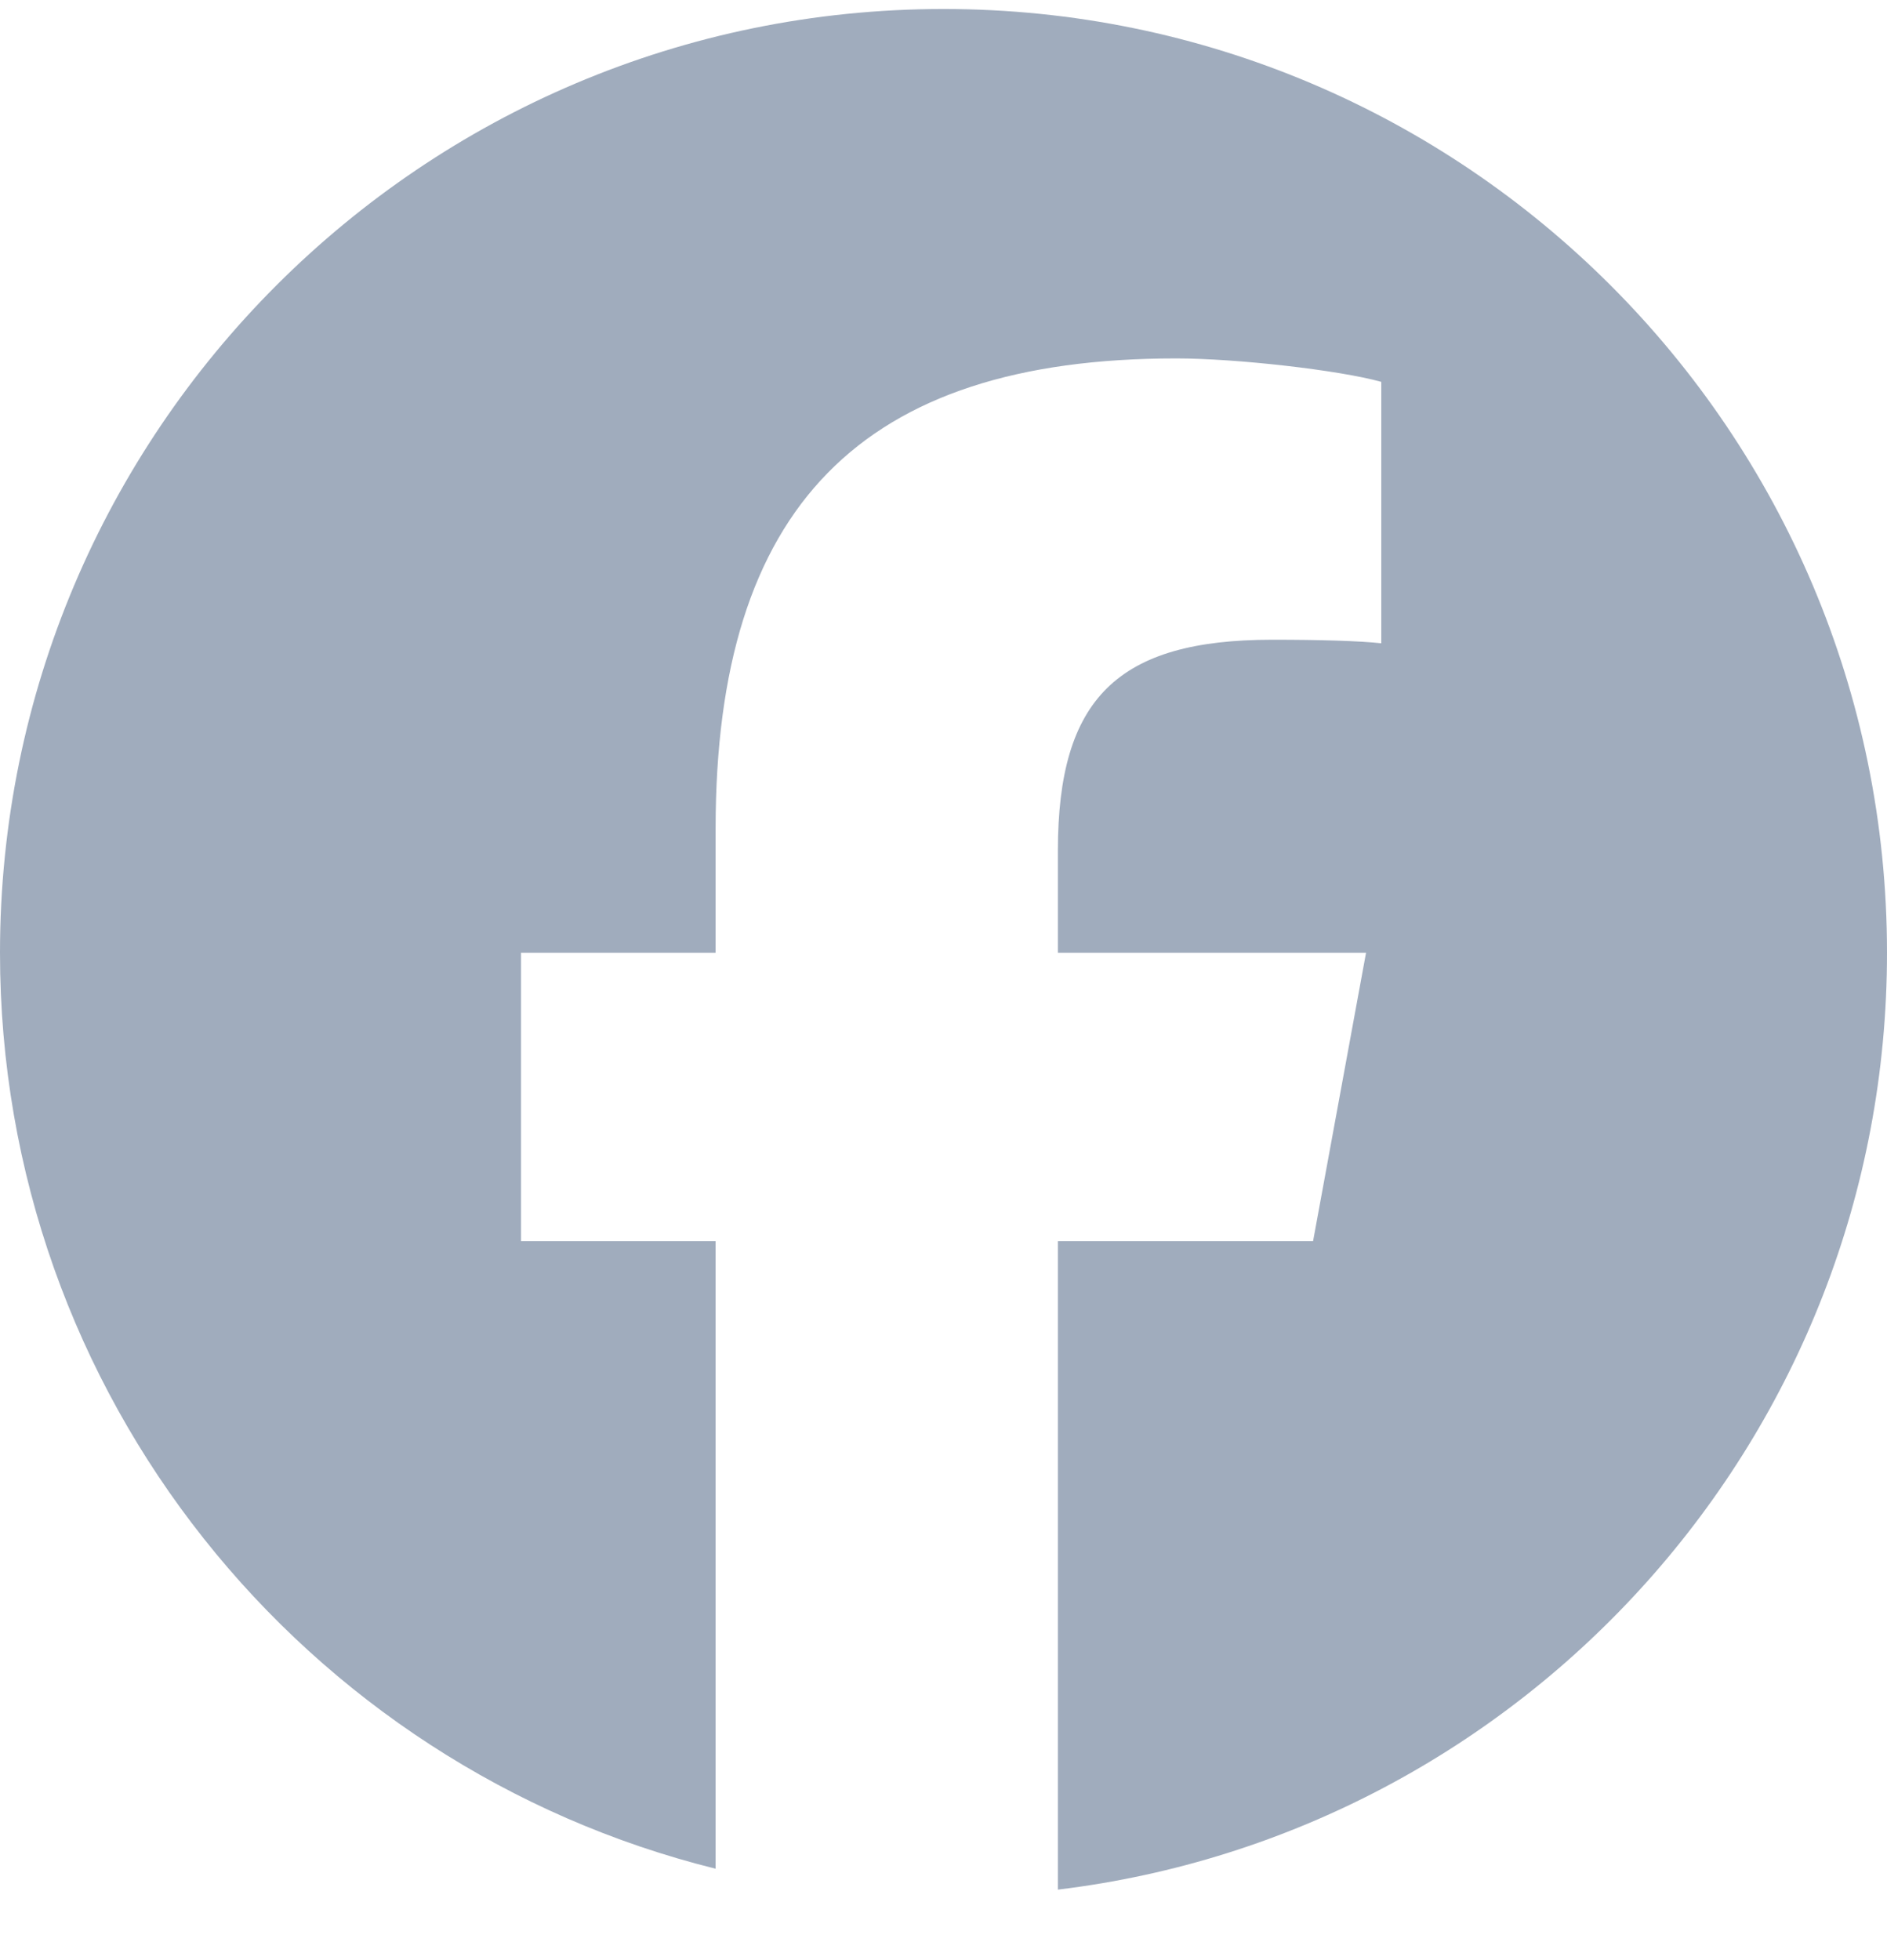<svg width="26" height="27" viewBox="0 0 26 27" fill="none" xmlns="http://www.w3.org/2000/svg">
<g clip-path="url(#clip0_553_24048)">
<path d="M13 0.124C5.82 0.124 0 5.944 0 13.124C0 19.221 4.197 24.336 9.86 25.741V17.097H7.179V13.124H9.86V11.412C9.86 6.987 11.862 4.937 16.206 4.937C17.03 4.937 18.451 5.098 19.032 5.26V8.861C18.726 8.828 18.193 8.812 17.531 8.812C15.399 8.812 14.576 9.62 14.576 11.719V13.124H18.822L18.092 17.097H14.576V26.029C21.013 25.252 26 19.771 26 13.124C26 5.944 20.18 0.124 13 0.124Z" fill="#A0ACBD"/>
</g>
<defs>
<clipPath id="clip0_553_24048">
<rect width="26" height="26" fill="white" transform="translate(0 0.124)"/>
</clipPath>
</defs>
</svg>
